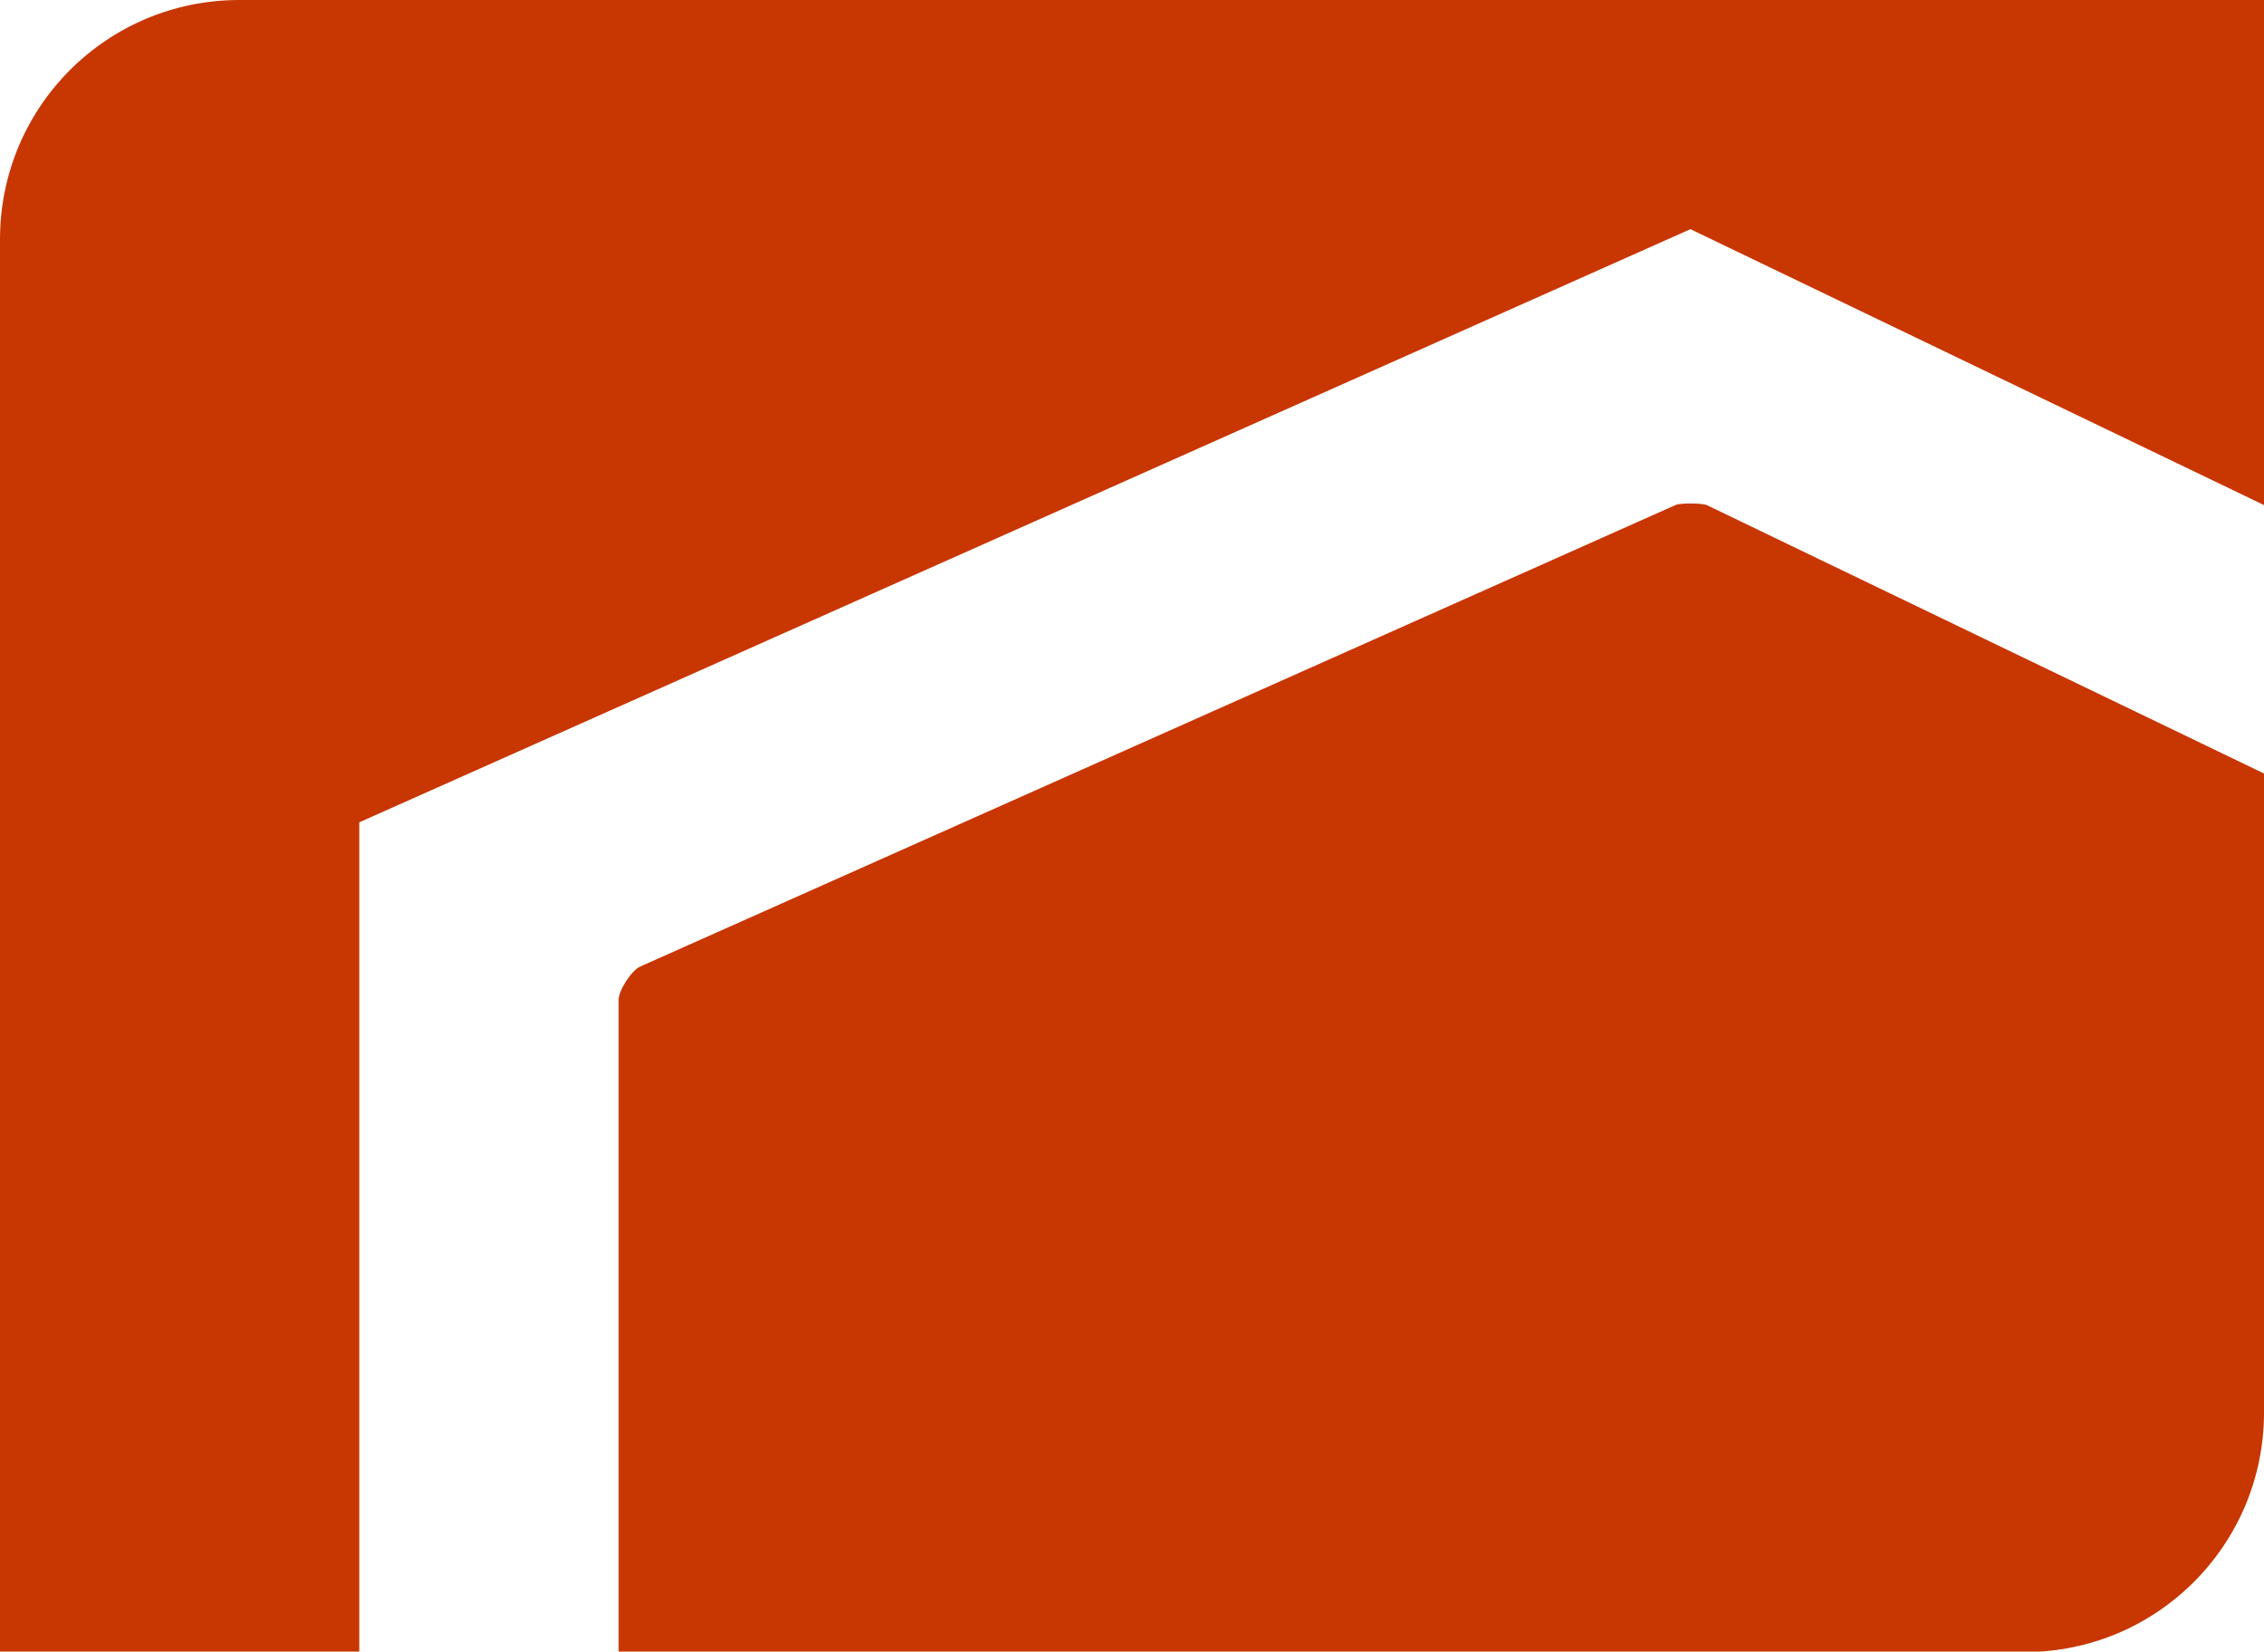 <?xml version="1.0" encoding="utf-8"?>
<!-- Generator: Adobe Illustrator 25.0.1, SVG Export Plug-In . SVG Version: 6.00 Build 0)  -->
<svg version="1.1" id="Ebene_1" xmlns="http://www.w3.org/2000/svg" xmlns:xlink="http://www.w3.org/1999/xlink" x="0px" y="0px"
	 viewBox="0 0 48.71 35.53" style="enable-background:new 0 0 48.71 35.53;" xml:space="preserve">
<style type="text/css">
	.st0{fill-rule:evenodd;clip-rule:evenodd;fill:#C83602;}
</style>
<path class="st0" d="M48.71,16.64v13.75c0,2.84-2.3,5.15-5.15,5.15H13.31V21.51c0-0.21,0.28-0.64,0.47-0.72l22.28-9.93
	c0.1-0.04,0.57-0.04,0.67,0.01L48.71,16.64L48.71,16.64z M0,5.15C0,2.3,2.3,0,5.15,0h43.57v10.87L36.37,4.93L7.73,17.69v7.01v10.83
	H0V5.15L0,5.15z"/>
</svg>
